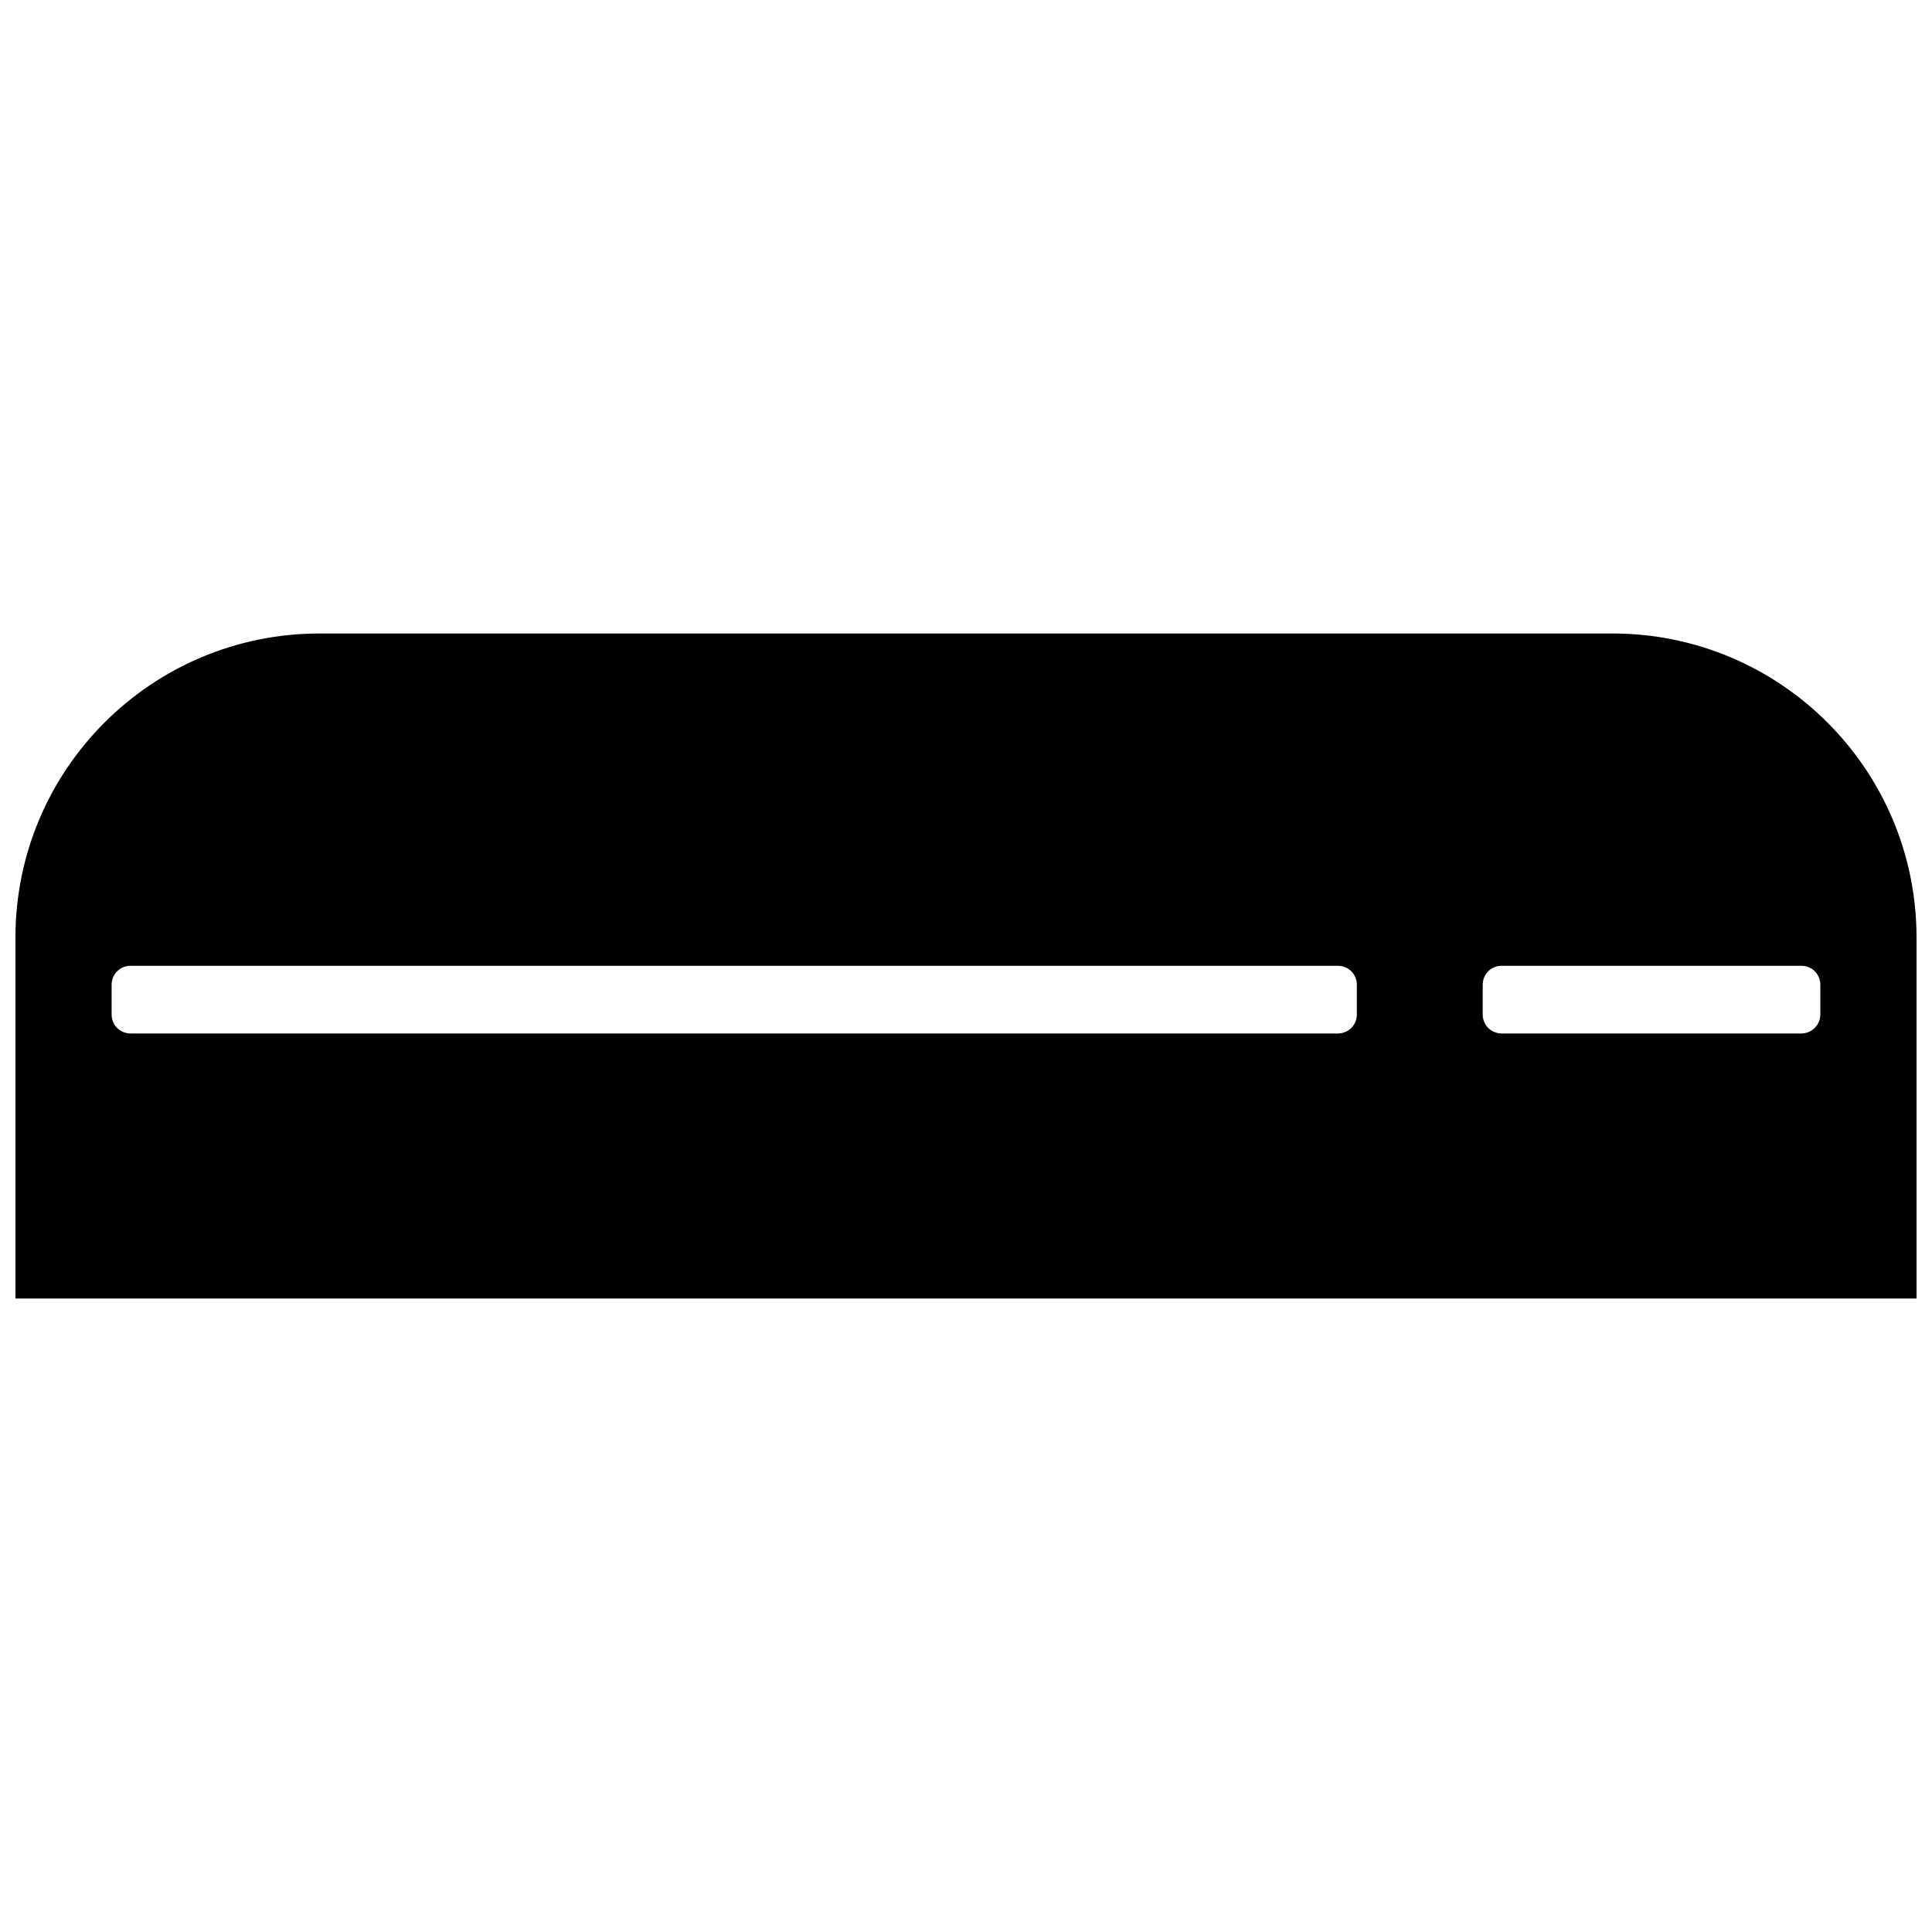 <?xml version="1.0" encoding="UTF-8"?>
<!-- Uploaded to: SVG Repo, www.svgrepo.com, Generator: SVG Repo Mixer Tools -->
<svg width="800px" height="800px" version="1.1" viewBox="144 144 512 512" xmlns="http://www.w3.org/2000/svg">
 <defs>
  <clipPath id="a">
   <path d="m148.09 311h503.81v178h-503.81z"/>
  </clipPath>
 </defs>
 <g clip-path="url(#a)">
  <path d="m571.29 311.88h-342.59c-44.535 0-80.609 36.07-80.609 80.609v95.625h503.81v-95.625c0-44.539-36.07-80.609-80.609-80.609zm-67.711 100.96c0 2.82-2.215 5.039-5.039 5.039h-319.92c-2.82 0-5.039-2.215-5.039-5.039v-7.859c0-2.82 2.215-5.039 5.039-5.039h319.92c2.82 0 5.039 2.215 5.039 5.039zm122.83 0c0 2.82-2.316 5.039-5.039 5.039h-79.398c-2.82 0-5.039-2.215-5.039-5.039v-7.859c0-2.82 2.215-5.039 5.039-5.039h79.398c2.82 0 5.039 2.215 5.039 5.039z"/>
 </g>
</svg>